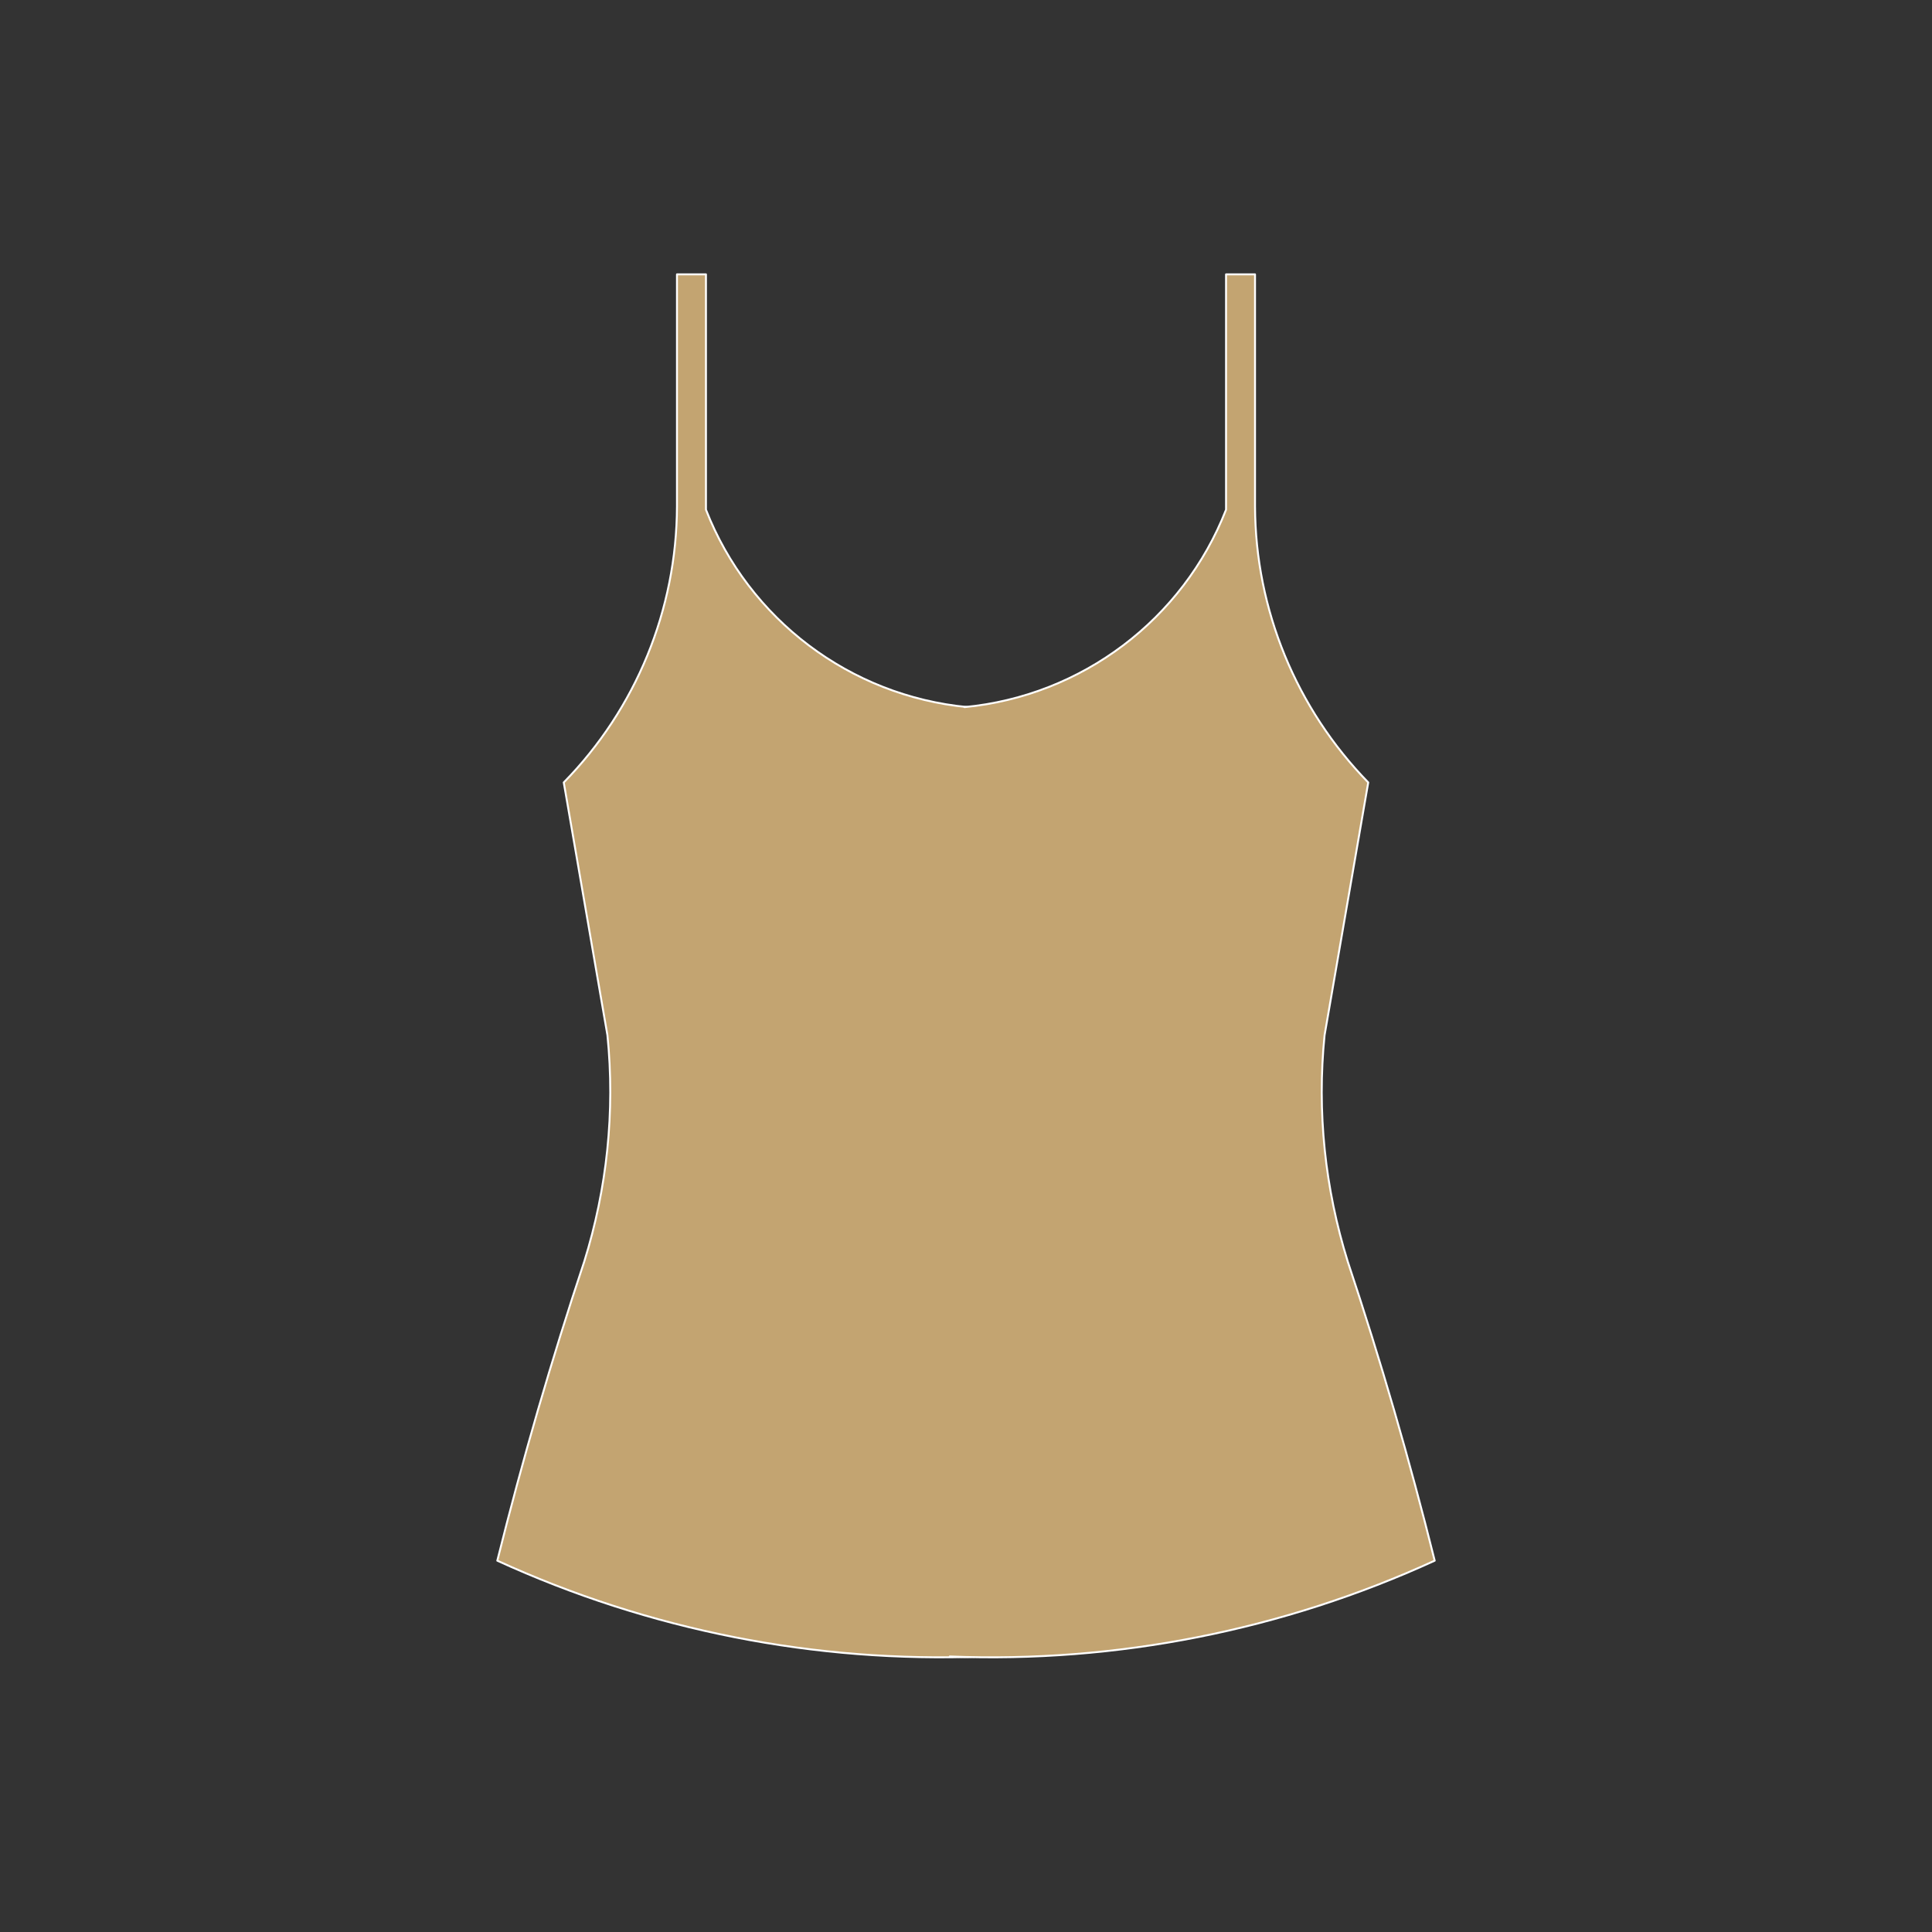 <?xml version="1.0" encoding="utf-8"?>
<!-- Generator: Adobe Illustrator 26.2.1, SVG Export Plug-In . SVG Version: 6.00 Build 0)  -->
<svg version="1.1" id="Слой_1" xmlns="http://www.w3.org/2000/svg" xmlns:xlink="http://www.w3.org/1999/xlink" x="0px" y="0px"
	 viewBox="0 0 500 500" style="enable-background:new 0 0 500 500;" xml:space="preserve">
<rect x="0" y="0" width="500" height="500" fill="#333333" stroke="none"/>
<style type="text/css">
	
		.st0{fill-rule:evenodd;clip-rule:evenodd;fill:#C3A471;stroke:#FFFFFF;stroke-width:0.5;stroke-linecap:round;stroke-linejoin:round;stroke-miterlimit:2.878;}
	.st1{fill:#C3A471;stroke:#FFFFFF;stroke-width:0.5;stroke-linecap:round;stroke-linejoin:round;stroke-miterlimit:2.878;}
</style>
<g>
	<g>
		<g id="selection75">
			<path class="st0" d="M250.4,183c-30.4-2.9-56.6-22.7-67.7-51.1V71h-7.5v60.1c-0.1,26.7-10.6,52.3-29.3,71.4l11.3,65.4
				c2,19.8-0.1,39.7-6,58.6c-8.5,25.5-16,51.3-22.5,77.4c39.3,18,82.3,26.5,125.6,24.8"/>
		</g>
		<g id="selection76">
			<path class="st0" d="M249.6,183c30.4-2.9,56.6-22.7,67.7-51.1V71h7.5v60.1c0.1,26.7,10.7,52.3,29.3,71.4l-11.3,65.4
				c-2,19.8,0.1,39.7,6,58.6c8.5,25.5,16,51.3,22.5,77.4c-39.3,18-82.3,26.5-125.5,24.8"/>
		</g>
	</g>
</g>
</svg>
